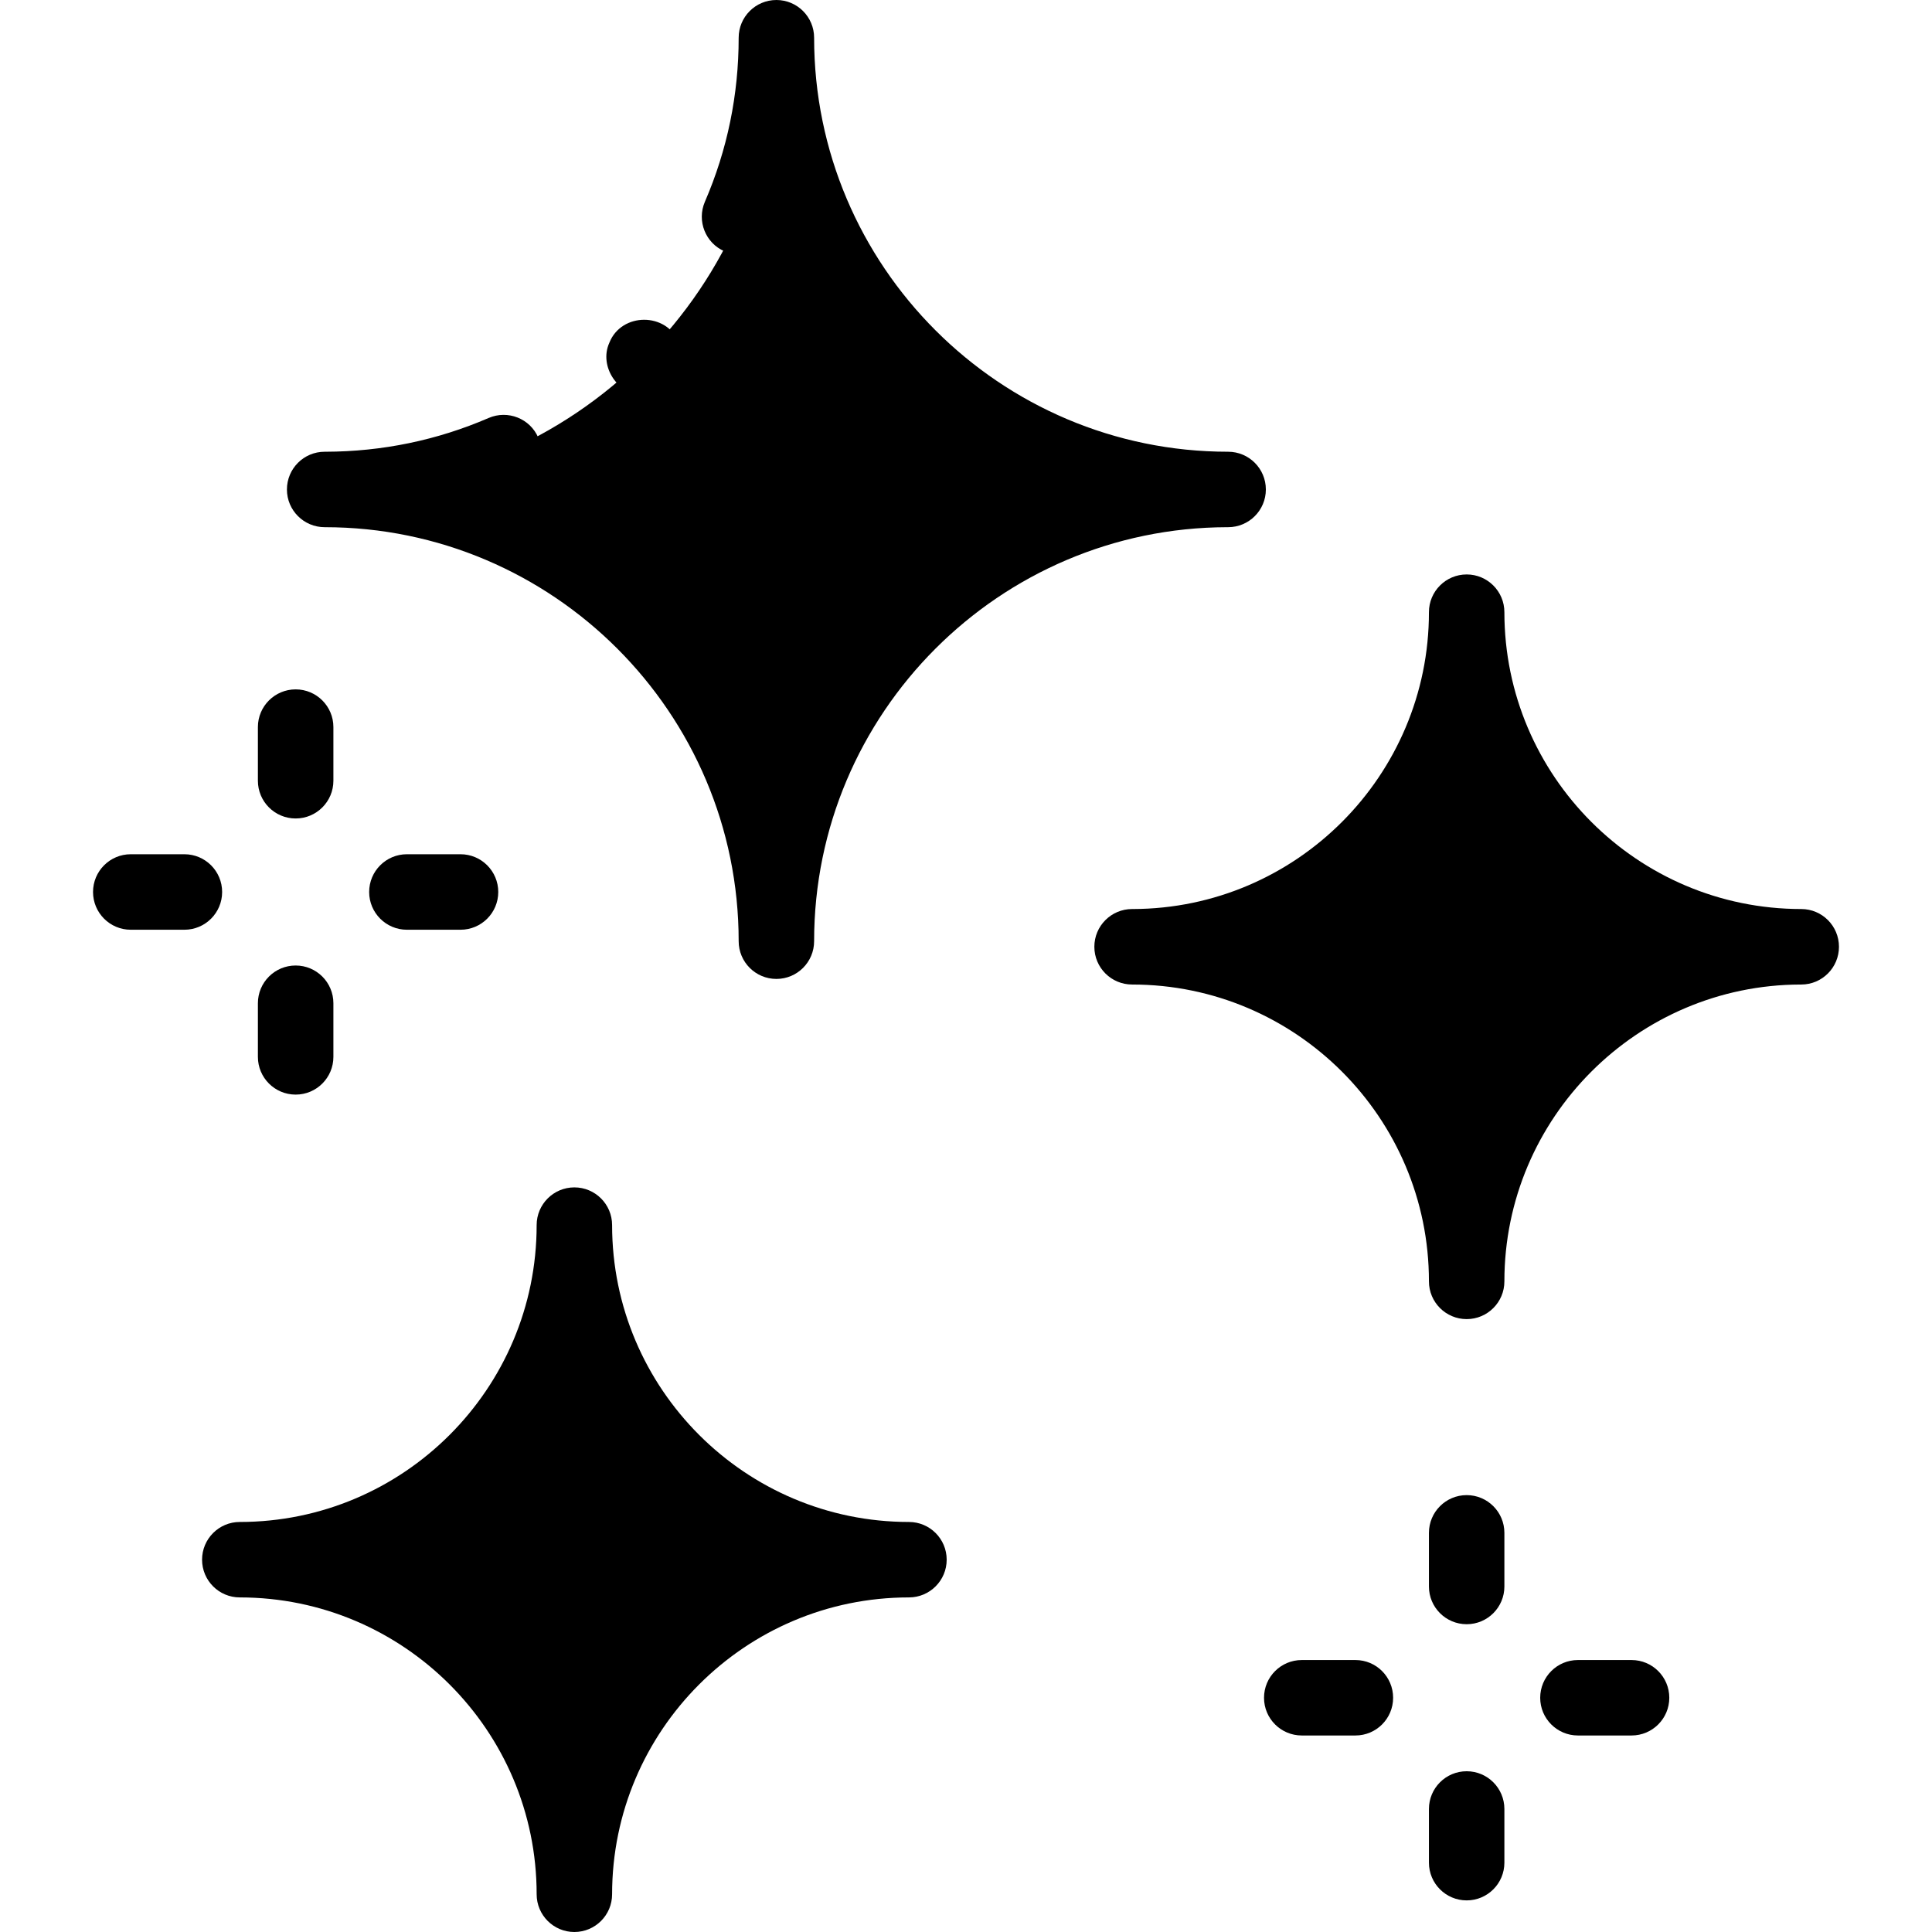 <svg xmlns="http://www.w3.org/2000/svg" fill="none" viewBox="0 0 39 39" height="39" width="39"> <path style="fill:#FFCD69;fill:color(display-p3 1 0.804 0.412);fill-opacity:1;" fill="#FFCD69" d="M15.673 18.999C15.673 13.963 11.59 9.881 6.554 9.881C11.59 9.881 15.673 5.798 15.673 0.762C15.673 5.798 19.755 9.881 24.792 9.881C19.755 9.881 15.673 13.963 15.673 18.999Z"></path> <path style="fill:#FFCD69;fill:color(display-p3 1 0.804 0.412);fill-opacity:1;" fill="#FFCD69" d="M29.607 25.866C29.607 22.136 26.583 19.112 22.853 19.112C26.583 19.112 29.607 16.088 29.607 12.358C29.607 16.088 32.63 19.112 36.361 19.112C32.63 19.112 29.607 22.136 29.607 25.866Z"></path> <path style="fill:#FFCD69;fill:color(display-p3 1 0.804 0.412);fill-opacity:1;" fill="#FFCD69" d="M11.594 38.238C11.594 34.508 8.57 31.484 4.84 31.484C8.571 31.484 11.594 28.46 11.594 24.73C11.594 28.461 14.618 31.484 18.348 31.484C14.618 31.484 11.594 34.508 11.594 38.238Z"></path> <path style="fill:black;fill-opacity:1;" fill="black" d="M6.554 10.642C11.162 10.642 14.911 14.391 14.911 18.999C14.911 19.42 15.252 19.761 15.673 19.761C16.093 19.761 16.434 19.42 16.434 18.999C16.434 14.398 20.173 10.652 24.773 10.642H24.791C25.212 10.642 25.553 10.301 25.553 9.881C25.553 9.46 25.212 9.119 24.791 9.119C20.183 9.119 16.434 5.37 16.434 0.762C16.434 0.341 16.093 0 15.673 0C15.252 0 14.911 0.341 14.911 0.762C14.911 1.912 14.682 3.026 14.229 4.073C14.063 4.459 14.24 4.908 14.627 5.074C15.013 5.241 15.461 5.064 15.628 4.677C15.643 4.641 15.659 4.605 15.674 4.569C16.677 6.961 18.595 8.879 20.987 9.881C18.593 10.883 16.675 12.801 15.673 15.195C14.671 12.803 12.753 10.885 10.361 9.882C10.397 9.867 10.433 9.852 10.469 9.836C10.855 9.669 11.033 9.221 10.866 8.835C10.7 8.448 10.251 8.271 9.865 8.437C8.824 8.887 7.716 9.116 6.572 9.119C6.566 9.119 6.56 9.119 6.554 9.119C6.133 9.119 5.792 9.46 5.792 9.881C5.792 10.301 6.133 10.642 6.554 10.642Z"></path> <path style="fill:black;fill-opacity:1;" fill="black" d="M36.361 18.35C33.056 18.35 30.368 15.662 30.368 12.358C30.368 11.937 30.027 11.596 29.607 11.596C29.186 11.596 28.845 11.937 28.845 12.358C28.845 15.657 26.166 18.342 22.869 18.35C22.863 18.35 22.858 18.35 22.853 18.35C22.432 18.35 22.091 18.691 22.091 19.112C22.091 19.533 22.432 19.874 22.853 19.874C26.157 19.874 28.845 22.562 28.845 25.866C28.845 26.287 29.186 26.628 29.607 26.628C30.027 26.628 30.368 26.287 30.368 25.866C30.368 22.567 33.048 19.882 36.345 19.874H36.361C36.781 19.874 37.122 19.533 37.122 19.112C37.122 18.691 36.781 18.35 36.361 18.35ZM29.607 22.57C28.871 21.069 27.65 19.848 26.148 19.112C27.65 18.376 28.871 17.155 29.607 15.653C30.342 17.155 31.563 18.376 33.065 19.112C31.563 19.848 30.342 21.069 29.607 22.57Z"></path> <path style="fill:black;fill-opacity:1;" fill="black" d="M18.348 30.723C15.044 30.723 12.356 28.035 12.356 24.73C12.356 24.31 12.015 23.969 11.594 23.969C11.174 23.969 10.833 24.31 10.833 24.73C10.833 28.035 8.145 30.723 4.84 30.723C4.42 30.723 4.079 31.064 4.079 31.484C4.079 31.905 4.42 32.246 4.84 32.246C8.145 32.246 10.833 34.934 10.833 38.238C10.833 38.659 11.174 39 11.594 39C12.015 39 12.356 38.659 12.356 38.238C12.356 34.934 15.044 32.246 18.348 32.246C18.769 32.246 19.11 31.905 19.11 31.484C19.11 31.064 18.769 30.723 18.348 30.723ZM11.594 34.943C10.859 33.441 9.637 32.22 8.136 31.484C9.637 30.749 10.859 29.527 11.594 28.026C12.33 29.527 13.551 30.749 15.053 31.484C13.551 32.22 12.33 33.441 11.594 34.943Z"></path> <path style="fill:black;fill-opacity:1;" fill="black" d="M32.935 33.51H31.852C31.432 33.51 31.091 33.851 31.091 34.272C31.091 34.692 31.432 35.033 31.852 35.033H32.935C33.356 35.033 33.697 34.692 33.697 34.272C33.697 33.851 33.356 33.51 32.935 33.51Z"></path> <path style="fill:black;fill-opacity:1;" fill="black" d="M27.361 33.51H26.278C25.857 33.51 25.516 33.851 25.516 34.272C25.516 34.692 25.857 35.033 26.278 35.033H27.361C27.782 35.033 28.122 34.692 28.122 34.272C28.122 33.851 27.782 33.51 27.361 33.51Z"></path> <path style="fill:black;fill-opacity:1;" fill="black" d="M29.607 35.755C29.186 35.755 28.845 36.096 28.845 36.517V37.6C28.845 38.021 29.186 38.362 29.607 38.362C30.027 38.362 30.368 38.021 30.368 37.6V36.517C30.368 36.096 30.027 35.755 29.607 35.755Z"></path> <path style="fill:black;fill-opacity:1;" fill="black" d="M29.607 30.181C29.186 30.181 28.845 30.522 28.845 30.943V32.026C28.845 32.446 29.186 32.787 29.607 32.787C30.027 32.787 30.368 32.446 30.368 32.026V30.943C30.368 30.522 30.027 30.181 29.607 30.181Z"></path> <path style="fill:black;fill-opacity:1;" fill="black" d="M8.214 17.244C7.793 17.244 7.452 17.585 7.452 18.006C7.452 18.427 7.793 18.768 8.214 18.768H9.296C9.717 18.768 10.058 18.427 10.058 18.006C10.058 17.585 9.717 17.244 9.296 17.244H8.214Z"></path> <path style="fill:black;fill-opacity:1;" fill="black" d="M4.484 18.006C4.484 17.585 4.143 17.244 3.722 17.244H2.639C2.219 17.244 1.878 17.585 1.878 18.006C1.878 18.427 2.219 18.768 2.639 18.768H3.722C4.143 18.768 4.484 18.427 4.484 18.006Z"></path> <path style="fill:black;fill-opacity:1;" fill="black" d="M5.968 22.096C6.389 22.096 6.73 21.755 6.73 21.334V20.252C6.73 19.831 6.389 19.49 5.968 19.49C5.547 19.49 5.206 19.831 5.206 20.252V21.334C5.206 21.755 5.547 22.096 5.968 22.096Z"></path> <path style="fill:black;fill-opacity:1;" fill="black" d="M5.968 16.522C6.389 16.522 6.73 16.181 6.73 15.76V14.677C6.73 14.257 6.389 13.916 5.968 13.916C5.547 13.916 5.206 14.257 5.206 14.677V15.76C5.206 16.181 5.547 16.522 5.968 16.522Z"></path> <path style="fill:black;fill-opacity:1;" fill="black" d="M13.003 7.973C13.528 7.99 13.923 7.399 13.707 6.92C13.463 6.3 12.544 6.3 12.3 6.92C12.084 7.398 12.479 7.989 13.003 7.973Z"></path> </svg>